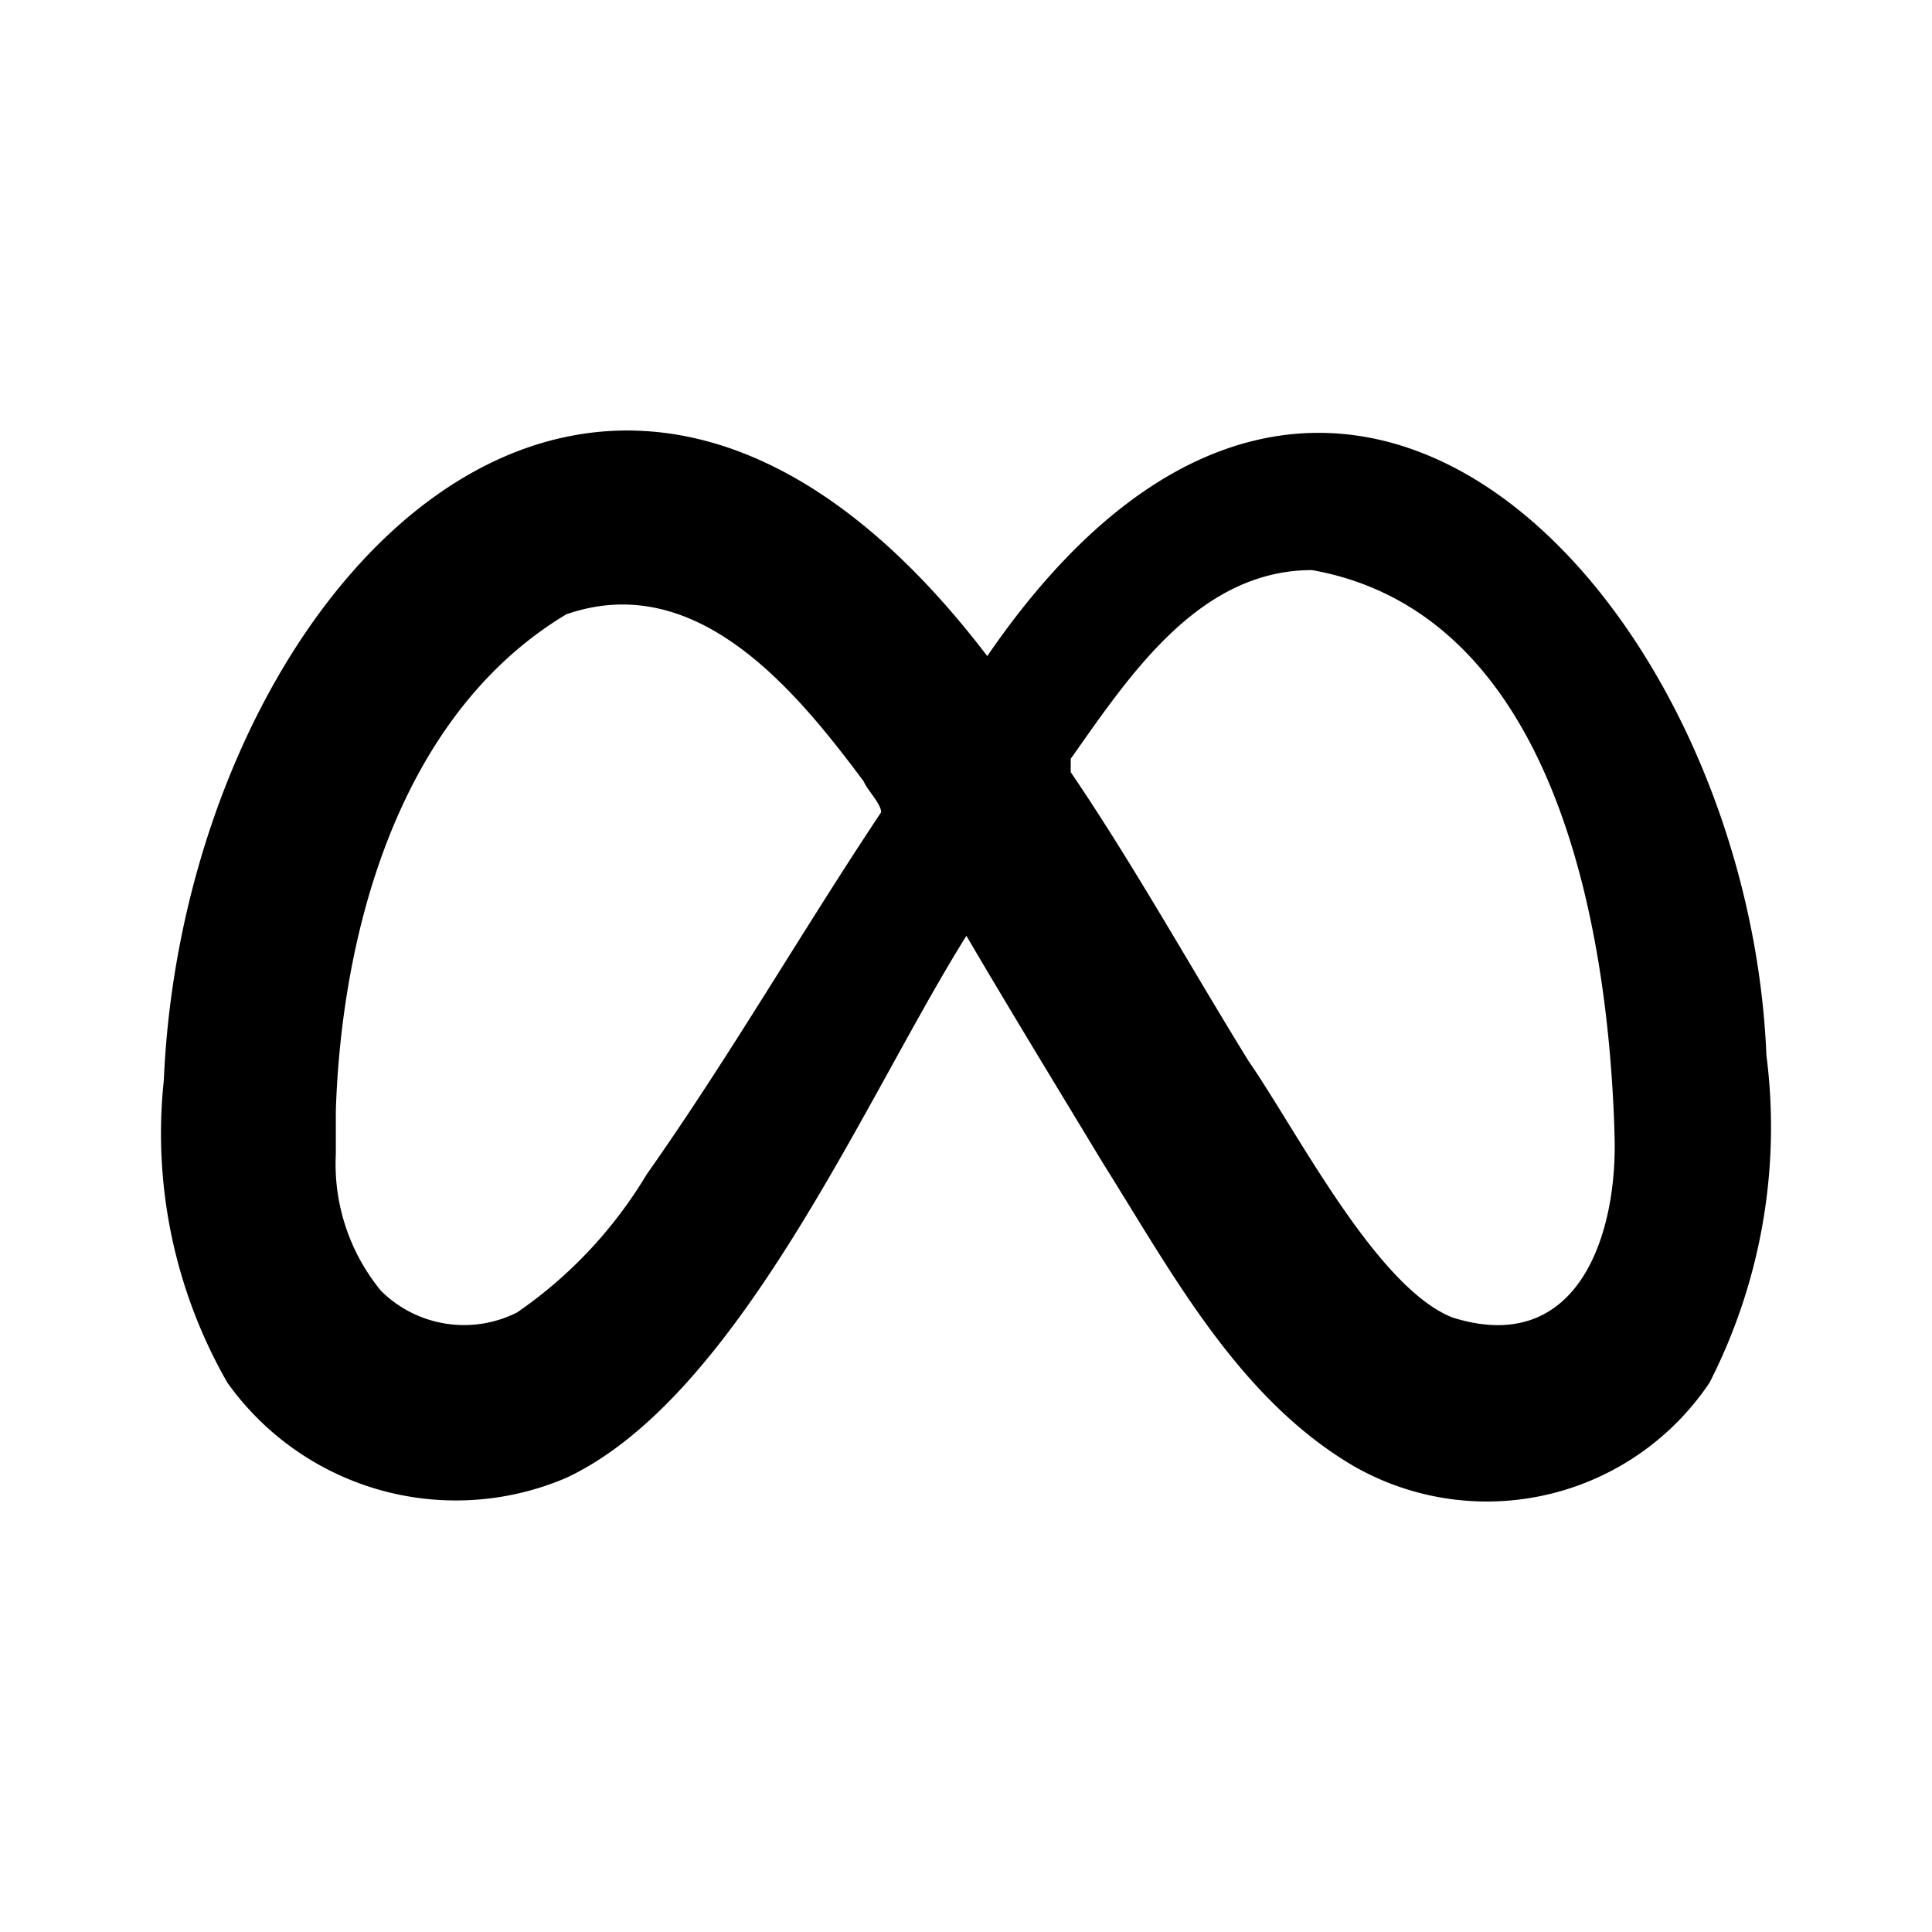 <?xml version="1.0" encoding="utf-8"?>
<!-- Generator: www.svgicons.com -->
<svg xmlns="http://www.w3.org/2000/svg" width="800" height="800" viewBox="0 0 24 24">
<path fill="currentColor" d="M2.035 13.42c.26-6.058 5.405-11.598 10.229-5.27c4.326-6.307 9.45-.643 9.679 4.959a6.981 6.981 0 0 1-.706 4.066a3.33 3.33 0 0 1-4.42 1.038c-1.43-.84-2.25-2.386-3.111-3.756c-.57-.944-1.141-1.877-1.701-2.832c-1.256 2.003-2.822 5.727-4.97 6.733a3.485 3.485 0 0 1-4.211-1.183a6.224 6.224 0 0 1-.789-3.755m18.02.623c-.083-2.563-.747-6.422-3.756-6.961c-1.41 0-2.272 1.317-2.998 2.344v.166c.789 1.162 1.473 2.396 2.21 3.59c.602.87 1.587 2.81 2.531 3.184c1.577.498 2.064-1.058 2.013-2.303zm-15.883-.25v.54a2.48 2.48 0 0 0 .56 1.701a1.463 1.463 0 0 0 1.691.27a5.52 5.52 0 0 0 1.608-1.712c1.038-1.473 1.92-3.008 2.915-4.502c0-.104-.176-.28-.217-.384c-.851-1.14-2.075-2.635-3.694-2.075c-2.074 1.245-2.79 3.932-2.863 6.163"/>
</svg>